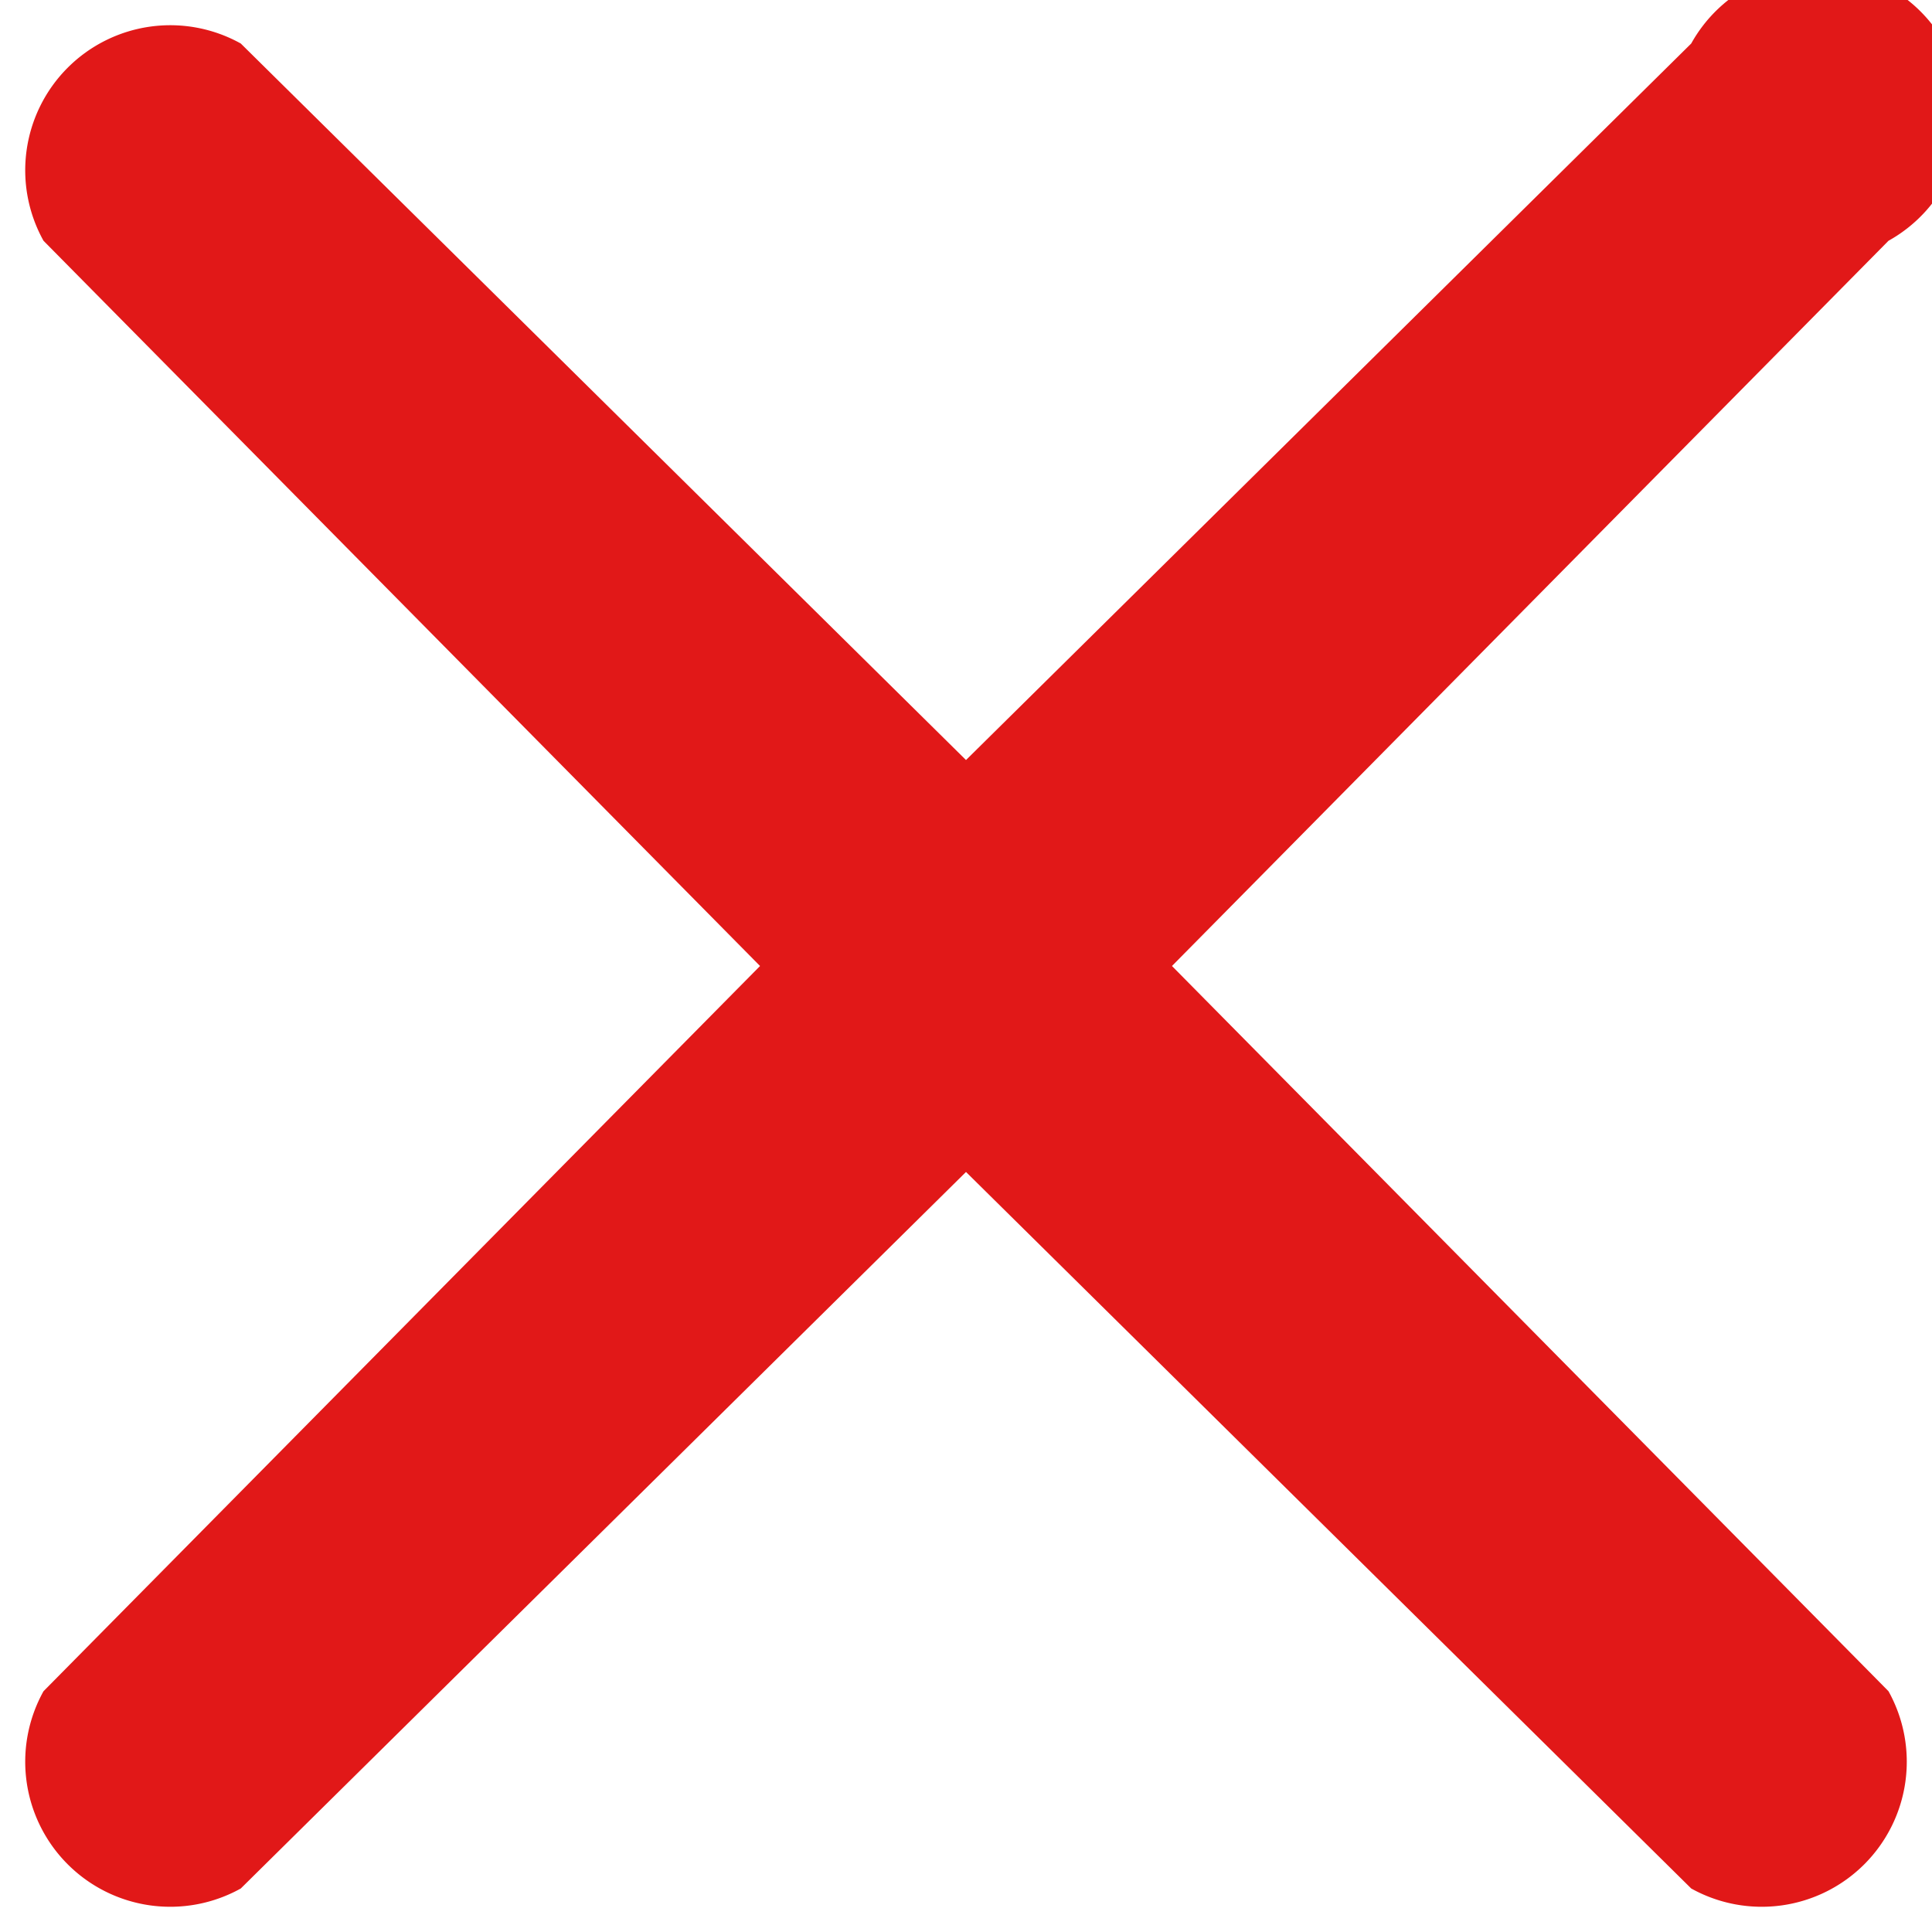 <svg id="Layer_1" data-name="Layer 1" xmlns="http://www.w3.org/2000/svg" viewBox="0 0 6.66 6.66"><defs><style>.cls-1{fill:#e11818;}</style></defs><title>X</title><path class="cls-1" d="M7,1.32L4.5,3.79,2,1.32A0.5,0.5,0,0,0,1.32,2L3.79,4.5,1.32,7A0.5,0.5,0,0,0,2,7.68L4.5,5.21,7,7.68A0.5,0.5,0,0,0,7.68,7L5.21,4.5,7.68,2A0.5,0.5,0,1,0,7,1.32Z" transform="translate(-1.17 -1.17)"/></svg>